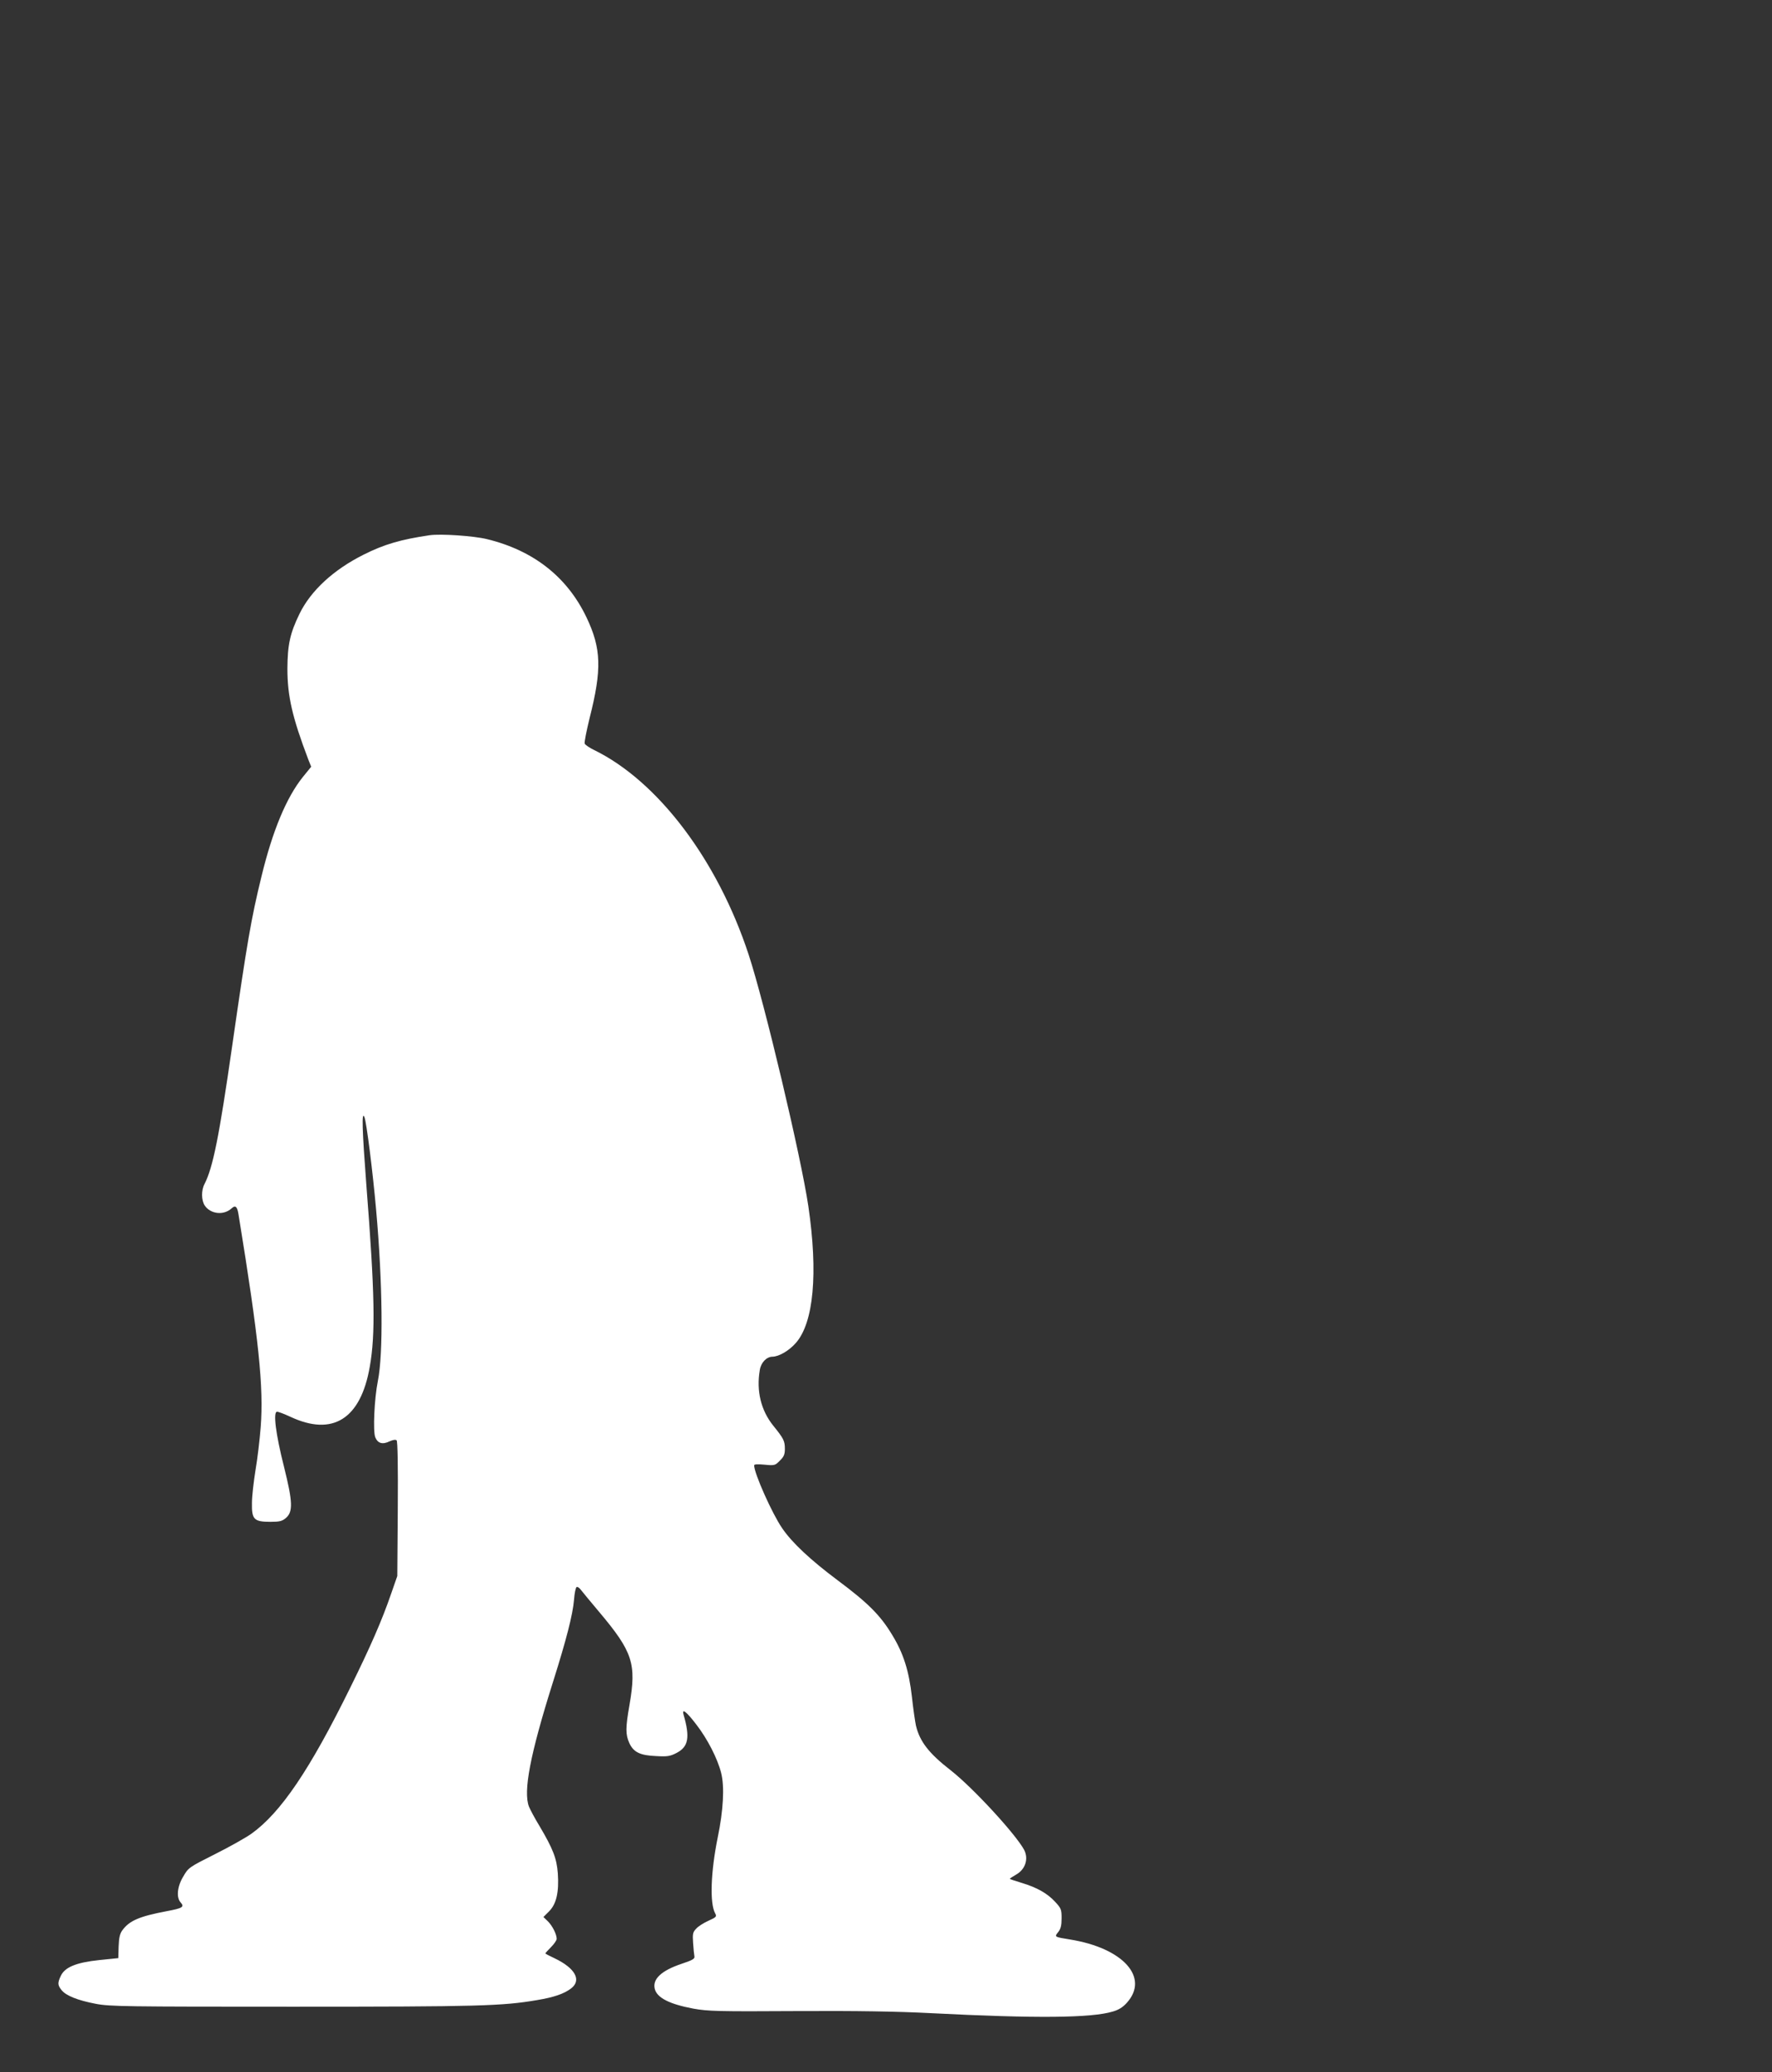 <?xml version="1.0" standalone="no"?>
<!DOCTYPE svg PUBLIC "-//W3C//DTD SVG 20010904//EN"
 "http://www.w3.org/TR/2001/REC-SVG-20010904/DTD/svg10.dtd">
<svg version="1.0" xmlns="http://www.w3.org/2000/svg"
 width="1095pt" height="1280pt" viewBox="0 0 1095 1280"
 preserveAspectRatio="xMidYMid meet">
<rect x="0" y="0" width="1095" height="1280" fill="#333333" stroke="none"/>
<g transform="translate(0,1280) scale(0.1,-0.1)"
fill="#ffffff" stroke="none">
<path d="M2655 9494 c-177 -26 -281 -56 -408 -120 -186 -93 -326 -222 -396
-365 -59 -121 -74 -191 -75 -339 0 -171 31 -303 129 -561 l18 -45 -52 -64
c-101 -126 -187 -332 -255 -613 -64 -261 -89 -407 -181 -1046 -81 -564 -119
-752 -171 -854 -21 -39 -20 -101 1 -133 35 -53 117 -63 166 -18 24 22 35 12
43 -38 126 -772 156 -1068 137 -1313 -6 -77 -20 -196 -32 -265 -11 -69 -22
-160 -22 -203 -2 -102 12 -117 114 -117 57 0 72 4 95 23 46 39 43 100 -11 317
-52 205 -68 340 -43 340 9 0 45 -14 82 -31 262 -123 435 -14 491 309 36 202
31 458 -21 1121 -26 342 -30 463 -12 421 13 -32 52 -343 72 -570 41 -458 45
-892 11 -1060 -22 -110 -31 -311 -16 -348 16 -38 45 -46 88 -25 23 10 38 12
44 6 6 -6 9 -159 7 -424 l-3 -414 -38 -109 c-56 -163 -127 -326 -253 -581
-249 -506 -429 -772 -611 -902 -34 -24 -135 -81 -225 -126 -159 -80 -164 -83
-195 -137 -38 -62 -45 -131 -16 -162 24 -27 10 -35 -87 -53 -168 -32 -230 -58
-274 -118 -15 -21 -21 -45 -23 -100 l-2 -72 -118 -12 c-142 -15 -212 -44 -237
-97 -21 -44 -20 -58 4 -88 27 -35 101 -64 211 -85 86 -17 185 -18 1219 -18
1149 0 1294 4 1510 41 102 17 164 38 208 71 68 51 27 126 -101 187 -32 15 -57
28 -57 30 0 2 16 20 35 39 19 19 35 42 35 51 0 28 -26 80 -54 108 l-28 27 35
35 c45 45 62 118 54 235 -7 92 -29 150 -115 295 -27 44 -55 97 -63 116 -37 94
7 323 147 767 85 269 123 419 131 510 3 41 10 76 16 80 6 3 18 -5 28 -19 11
-14 60 -74 111 -134 208 -247 232 -320 188 -574 -25 -142 -25 -184 -1 -237 26
-56 66 -76 166 -80 69 -4 86 -1 125 19 74 38 85 95 44 237 -12 41 17 20 78
-60 70 -90 132 -212 154 -299 22 -85 14 -232 -21 -400 -43 -212 -50 -405 -16
-468 11 -20 8 -24 -41 -46 -29 -13 -64 -35 -76 -49 -21 -22 -23 -32 -19 -89 2
-34 6 -71 8 -82 3 -15 -10 -23 -79 -46 -125 -42 -181 -94 -166 -155 14 -55 90
-94 239 -122 90 -16 151 -18 635 -15 376 2 624 -2 835 -13 647 -33 989 -30
1121 10 36 10 63 27 87 54 141 156 -22 338 -350 391 -99 16 -98 16 -74 46 16
20 21 41 21 86 0 54 -3 61 -40 101 -48 52 -111 88 -207 117 -40 12 -73 23 -73
25 0 2 18 14 39 26 57 32 78 97 50 152 -51 96 -316 384 -454 492 -135 105
-191 177 -215 276 -5 24 -17 104 -25 178 -18 160 -52 268 -121 381 -73 122
-150 199 -338 339 -167 125 -282 232 -343 322 -62 90 -173 339 -173 388 0 7
23 8 64 4 62 -6 66 -5 95 25 25 24 31 39 31 72 0 49 -7 64 -71 143 -77 95
-106 216 -84 344 7 47 42 83 79 83 40 1 102 37 144 85 110 125 138 430 77 845
-45 305 -271 1257 -369 1554 -192 584 -560 1070 -954 1263 -29 14 -56 32 -59
40 -3 8 11 78 30 156 77 303 73 431 -19 624 -119 249 -327 413 -615 483 -81
20 -287 34 -354 24z"/>
</g>
</svg>
